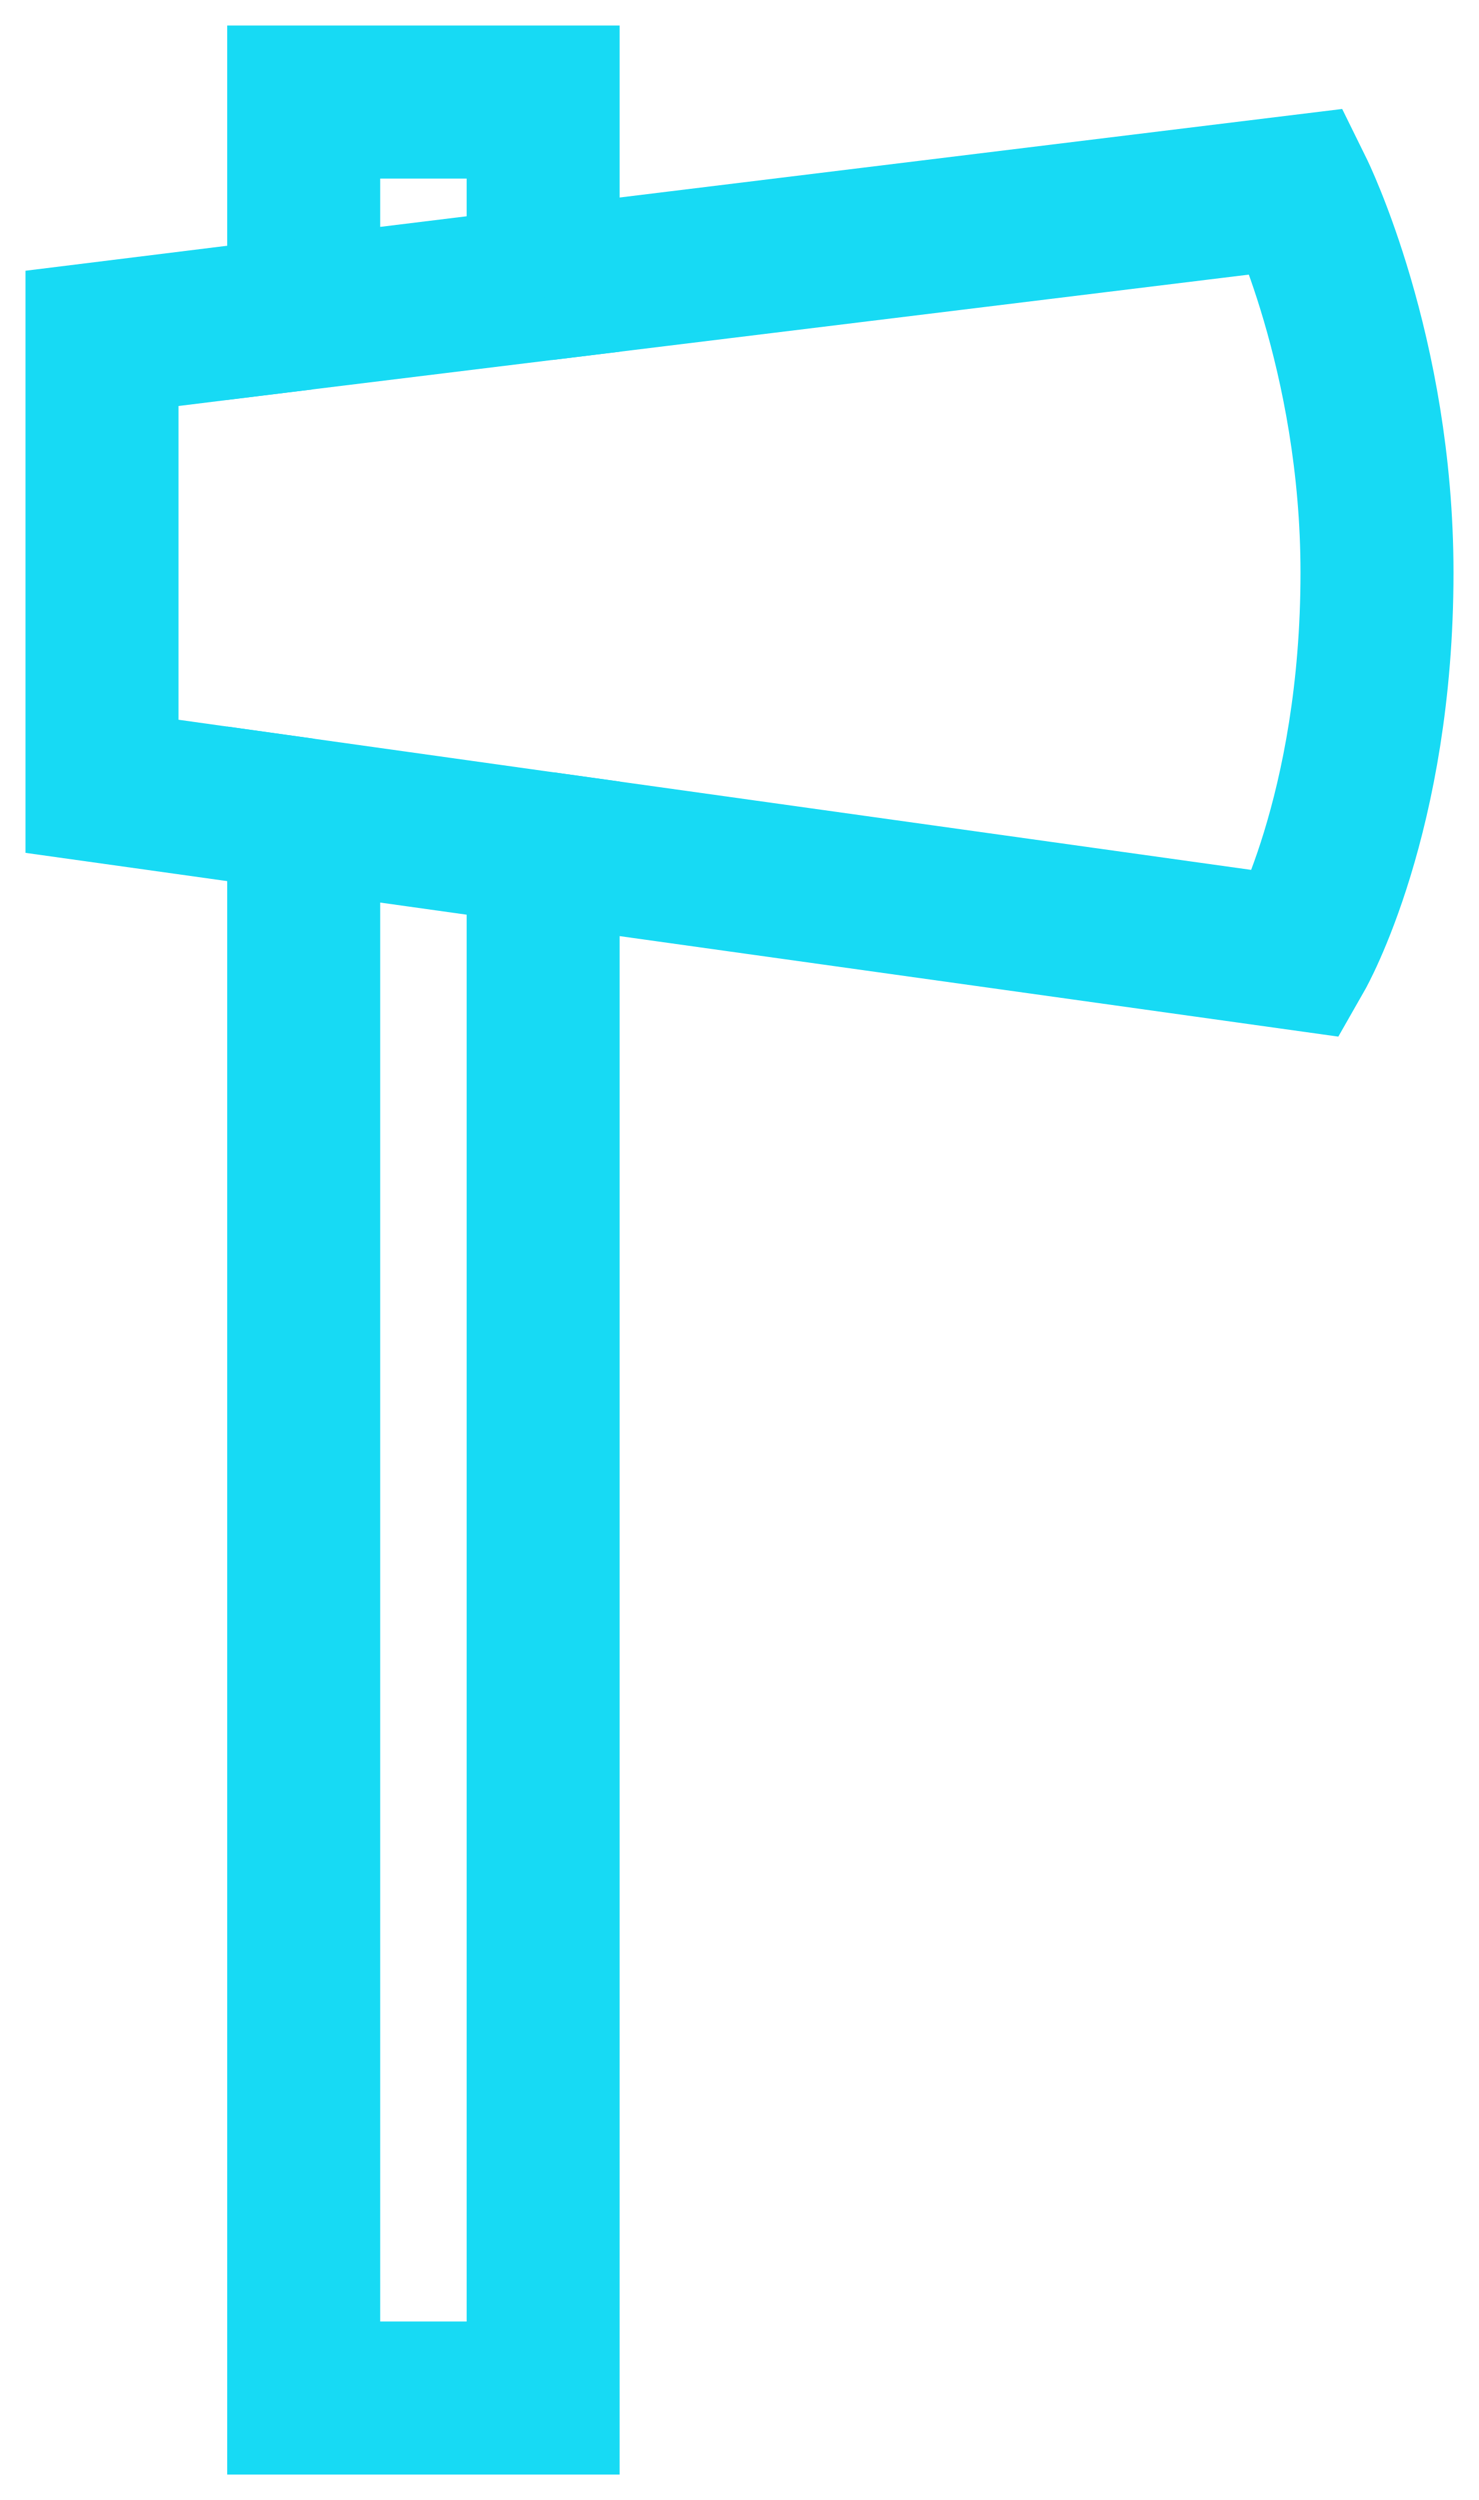 <?xml version="1.0" encoding="UTF-8"?>
<svg width="29px" height="49px" viewBox="0 0 29 49" version="1.1" xmlns="http://www.w3.org/2000/svg" xmlns:xlink="http://www.w3.org/1999/xlink">
    <title>Icon/45/VR Experience 11</title>
    <g id="Symbols" stroke="none" stroke-width="1" fill="none" fill-rule="evenodd">
        <g id="IconSet/Dueling-Axes" transform="translate(-38, -18)" stroke="#17DAF4" stroke-width="3">
            <g id="Group" transform="translate(30, 20)">
                <g id="axe_throwing" transform="translate(10, 0)">
                    <polygon id="Path" points="8.65 0 8.65 3.566 3.955 4.142 3.955 0"></polygon>
                    <polygon id="Path" points="3.955 13.965 8.65 14.623 8.65 45 3.955 45"></polygon>
                    <polyline id="Path" points="3.955 13.965 0 13.411 0 4.632 3.955 4.142"></polyline>
                    <path d="M8.65,14.623 L23.443,16.691 C23.443,16.691 25,13.965 25,9.223 C25,4.911 23.443,1.754 23.443,1.754 L8.65,3.566" id="Path"></path>
                </g>
            </g>
        </g>
    </g>
</svg>